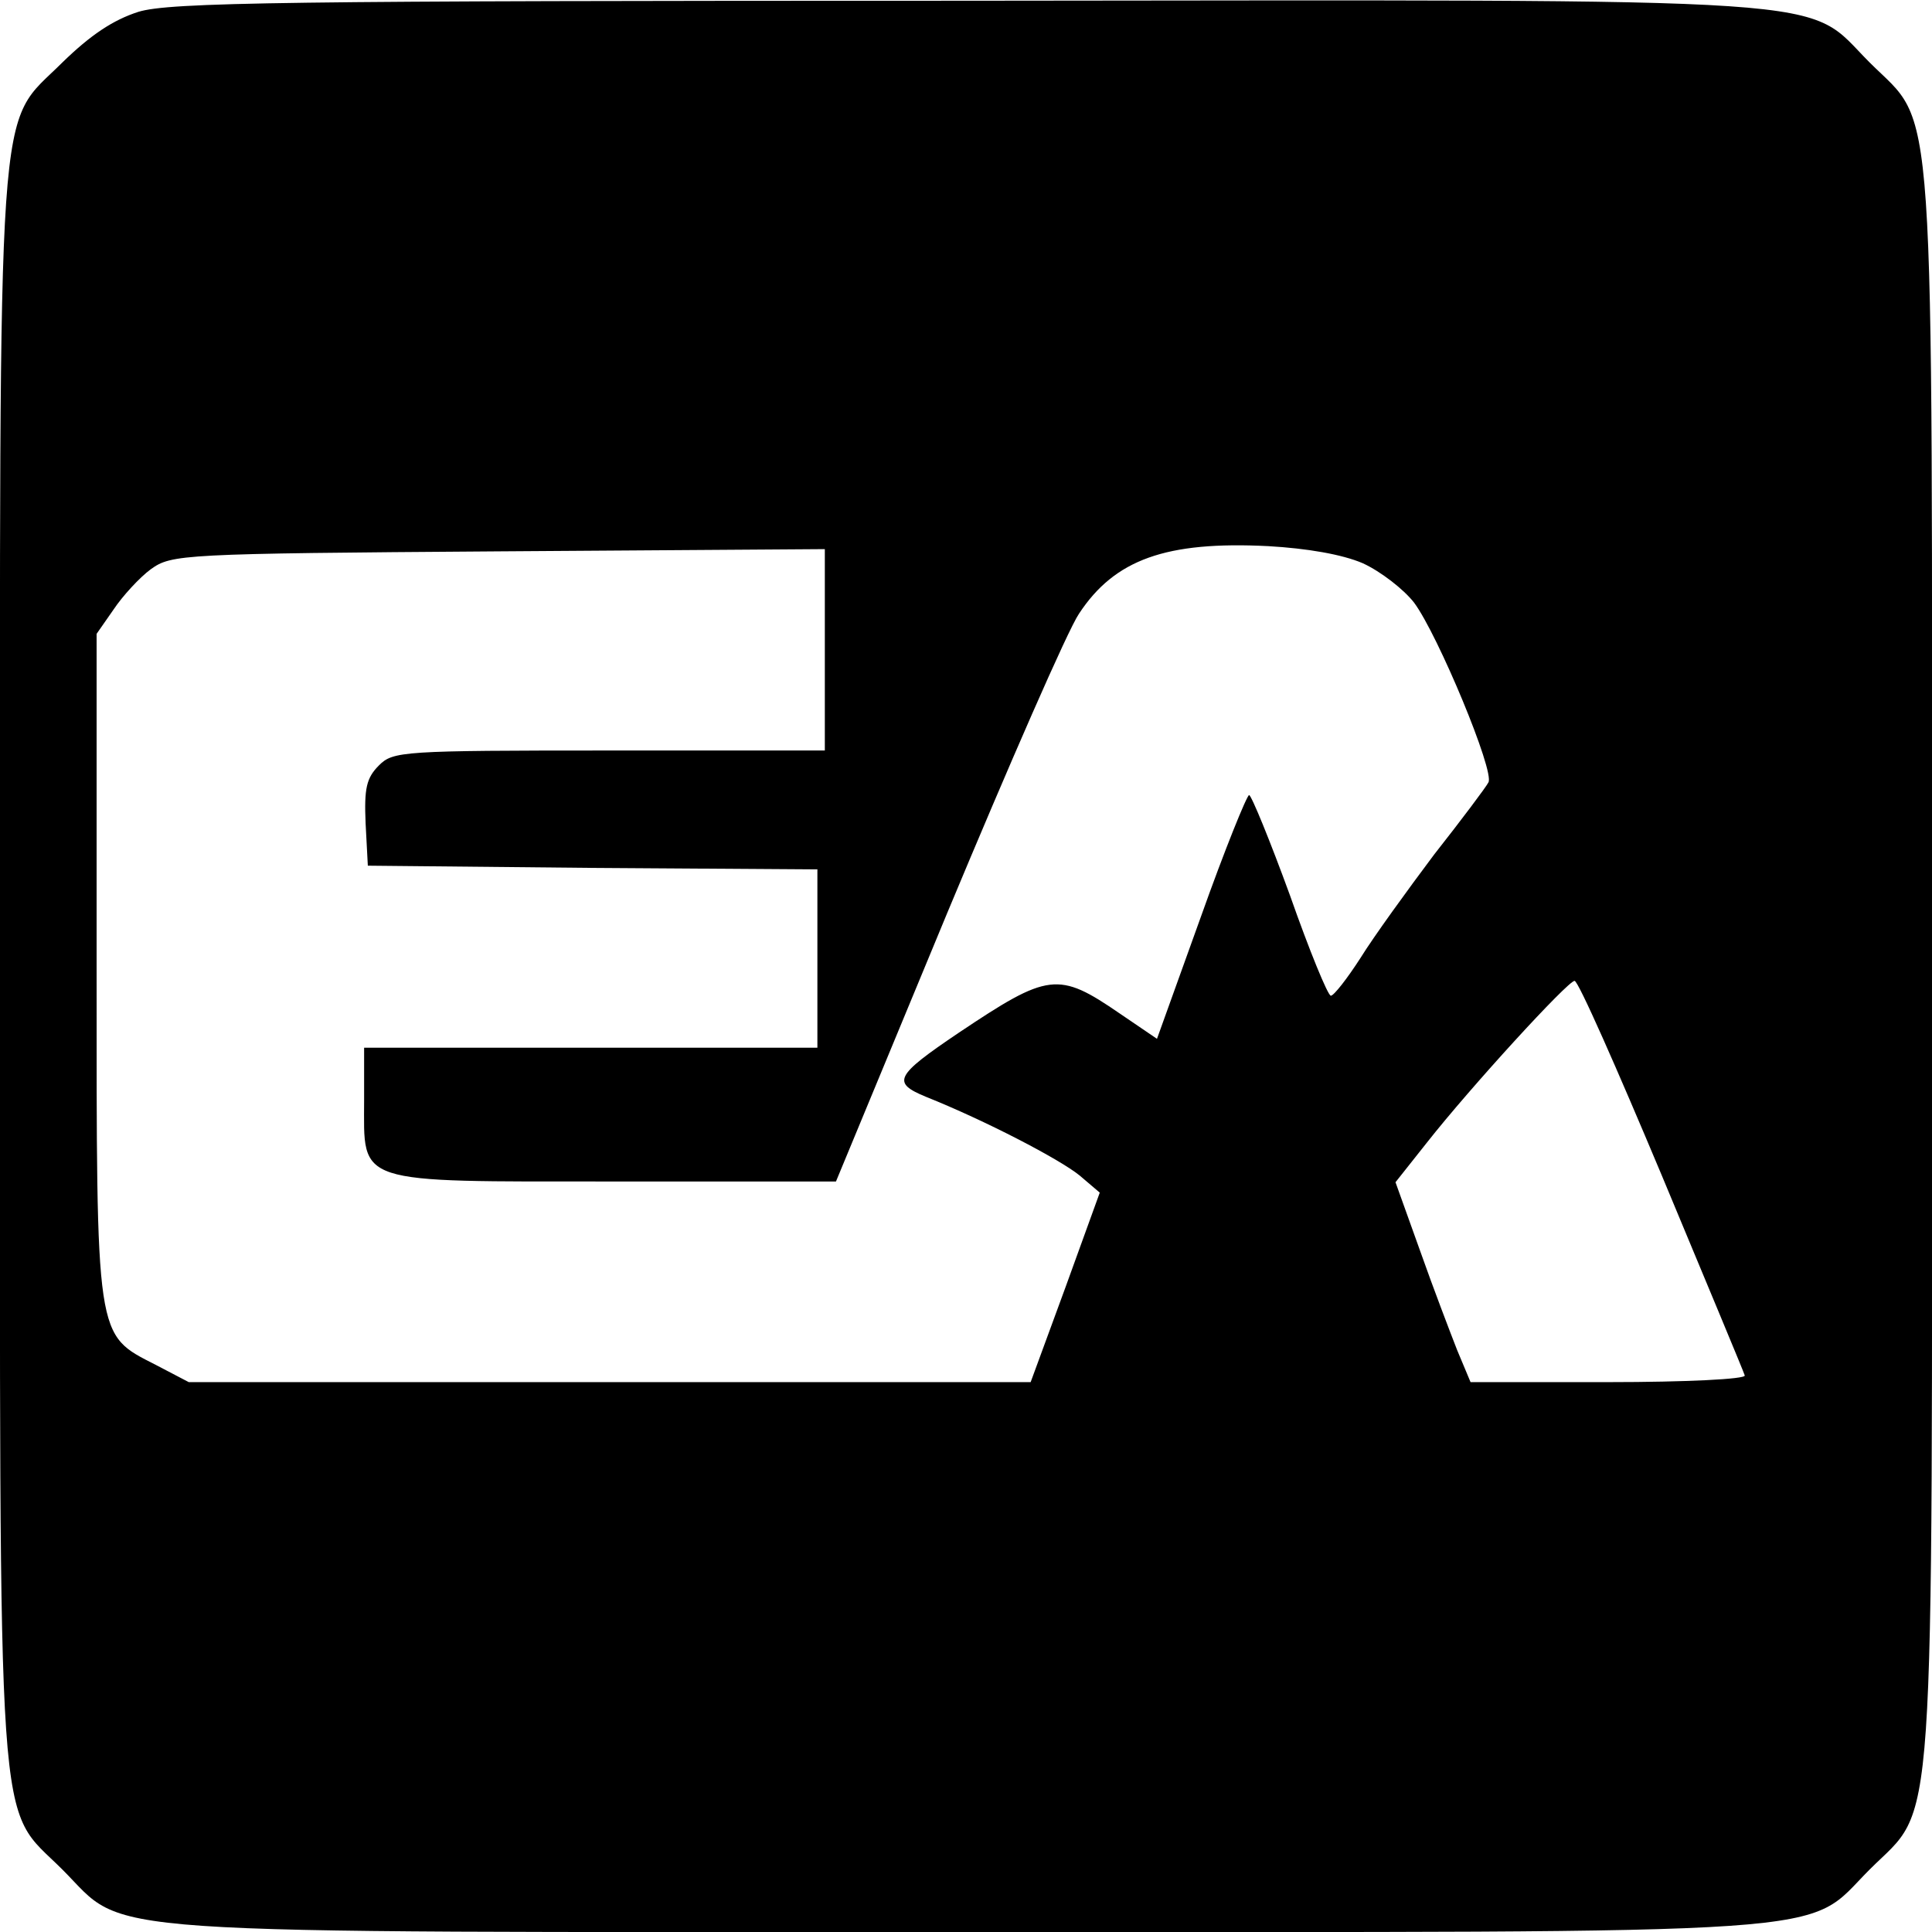 <?xml version="1.0" standalone="no"?>
<!DOCTYPE svg PUBLIC "-//W3C//DTD SVG 20010904//EN"
 "http://www.w3.org/TR/2001/REC-SVG-20010904/DTD/svg10.dtd">
<svg version="1.0" xmlns="http://www.w3.org/2000/svg"
 width="260pt" height="260pt" viewBox="0 0 260 260"
 preserveAspectRatio="xMidYMid meet">
<g transform="translate(0,260) scale(0.1,-0.1)"
fill="#000000" stroke="none">
<path d="M186 2584 c-34 -11 -64 -31 -102 -68 -90 -90 -84 -8 -84 -1216 0
-1208 -6 -1126 84 -1216 90 -90 8 -84 1216 -84 1208 0 1126 -6 1216 84 90 90
84 8 84 1216 0 1208 6 1126 -84 1216 -90 90 -8 84 -1220 83 -913 0 -1068 -2
-1110 -15z m1648 -742 c24 -11 55 -35 69 -53 32 -43 109 -228 100 -242 -3 -6
-36 -50 -73 -97 -36 -48 -81 -110 -99 -139 -18 -28 -36 -51 -40 -51 -4 0 -29
61 -55 135 -27 74 -52 135 -55 135 -3 0 -33 -74 -65 -164 l-59 -164 -50 34
c-83 57 -96 55 -217 -26 -86 -58 -90 -67 -44 -86 80 -32 180 -84 207 -106 l27
-23 -46 -127 -47 -128 -567 0 -566 0 -44 23 c-82 42 -80 30 -80 538 l0 446 23
33 c12 18 35 43 50 54 28 20 40 21 468 24 l439 3 0 -136 0 -135 -290 0 c-279
0 -291 -1 -310 -20 -17 -17 -20 -31 -18 -78 l3 -57 303 -3 302 -2 0 -120 0
-120 -305 0 -305 0 0 -70 c0 -115 -16 -110 337 -110 l298 0 150 362 c83 199
162 380 177 402 48 73 117 98 255 91 52 -3 99 -11 127 -23z m402 -823 c60
-144 111 -266 112 -270 2 -5 -80 -9 -183 -9 l-186 0 -18 43 c-9 23 -32 83 -50
134 l-33 92 42 53 c59 75 190 218 199 218 5 0 57 -118 117 -261z"/>
</g>
</svg>
